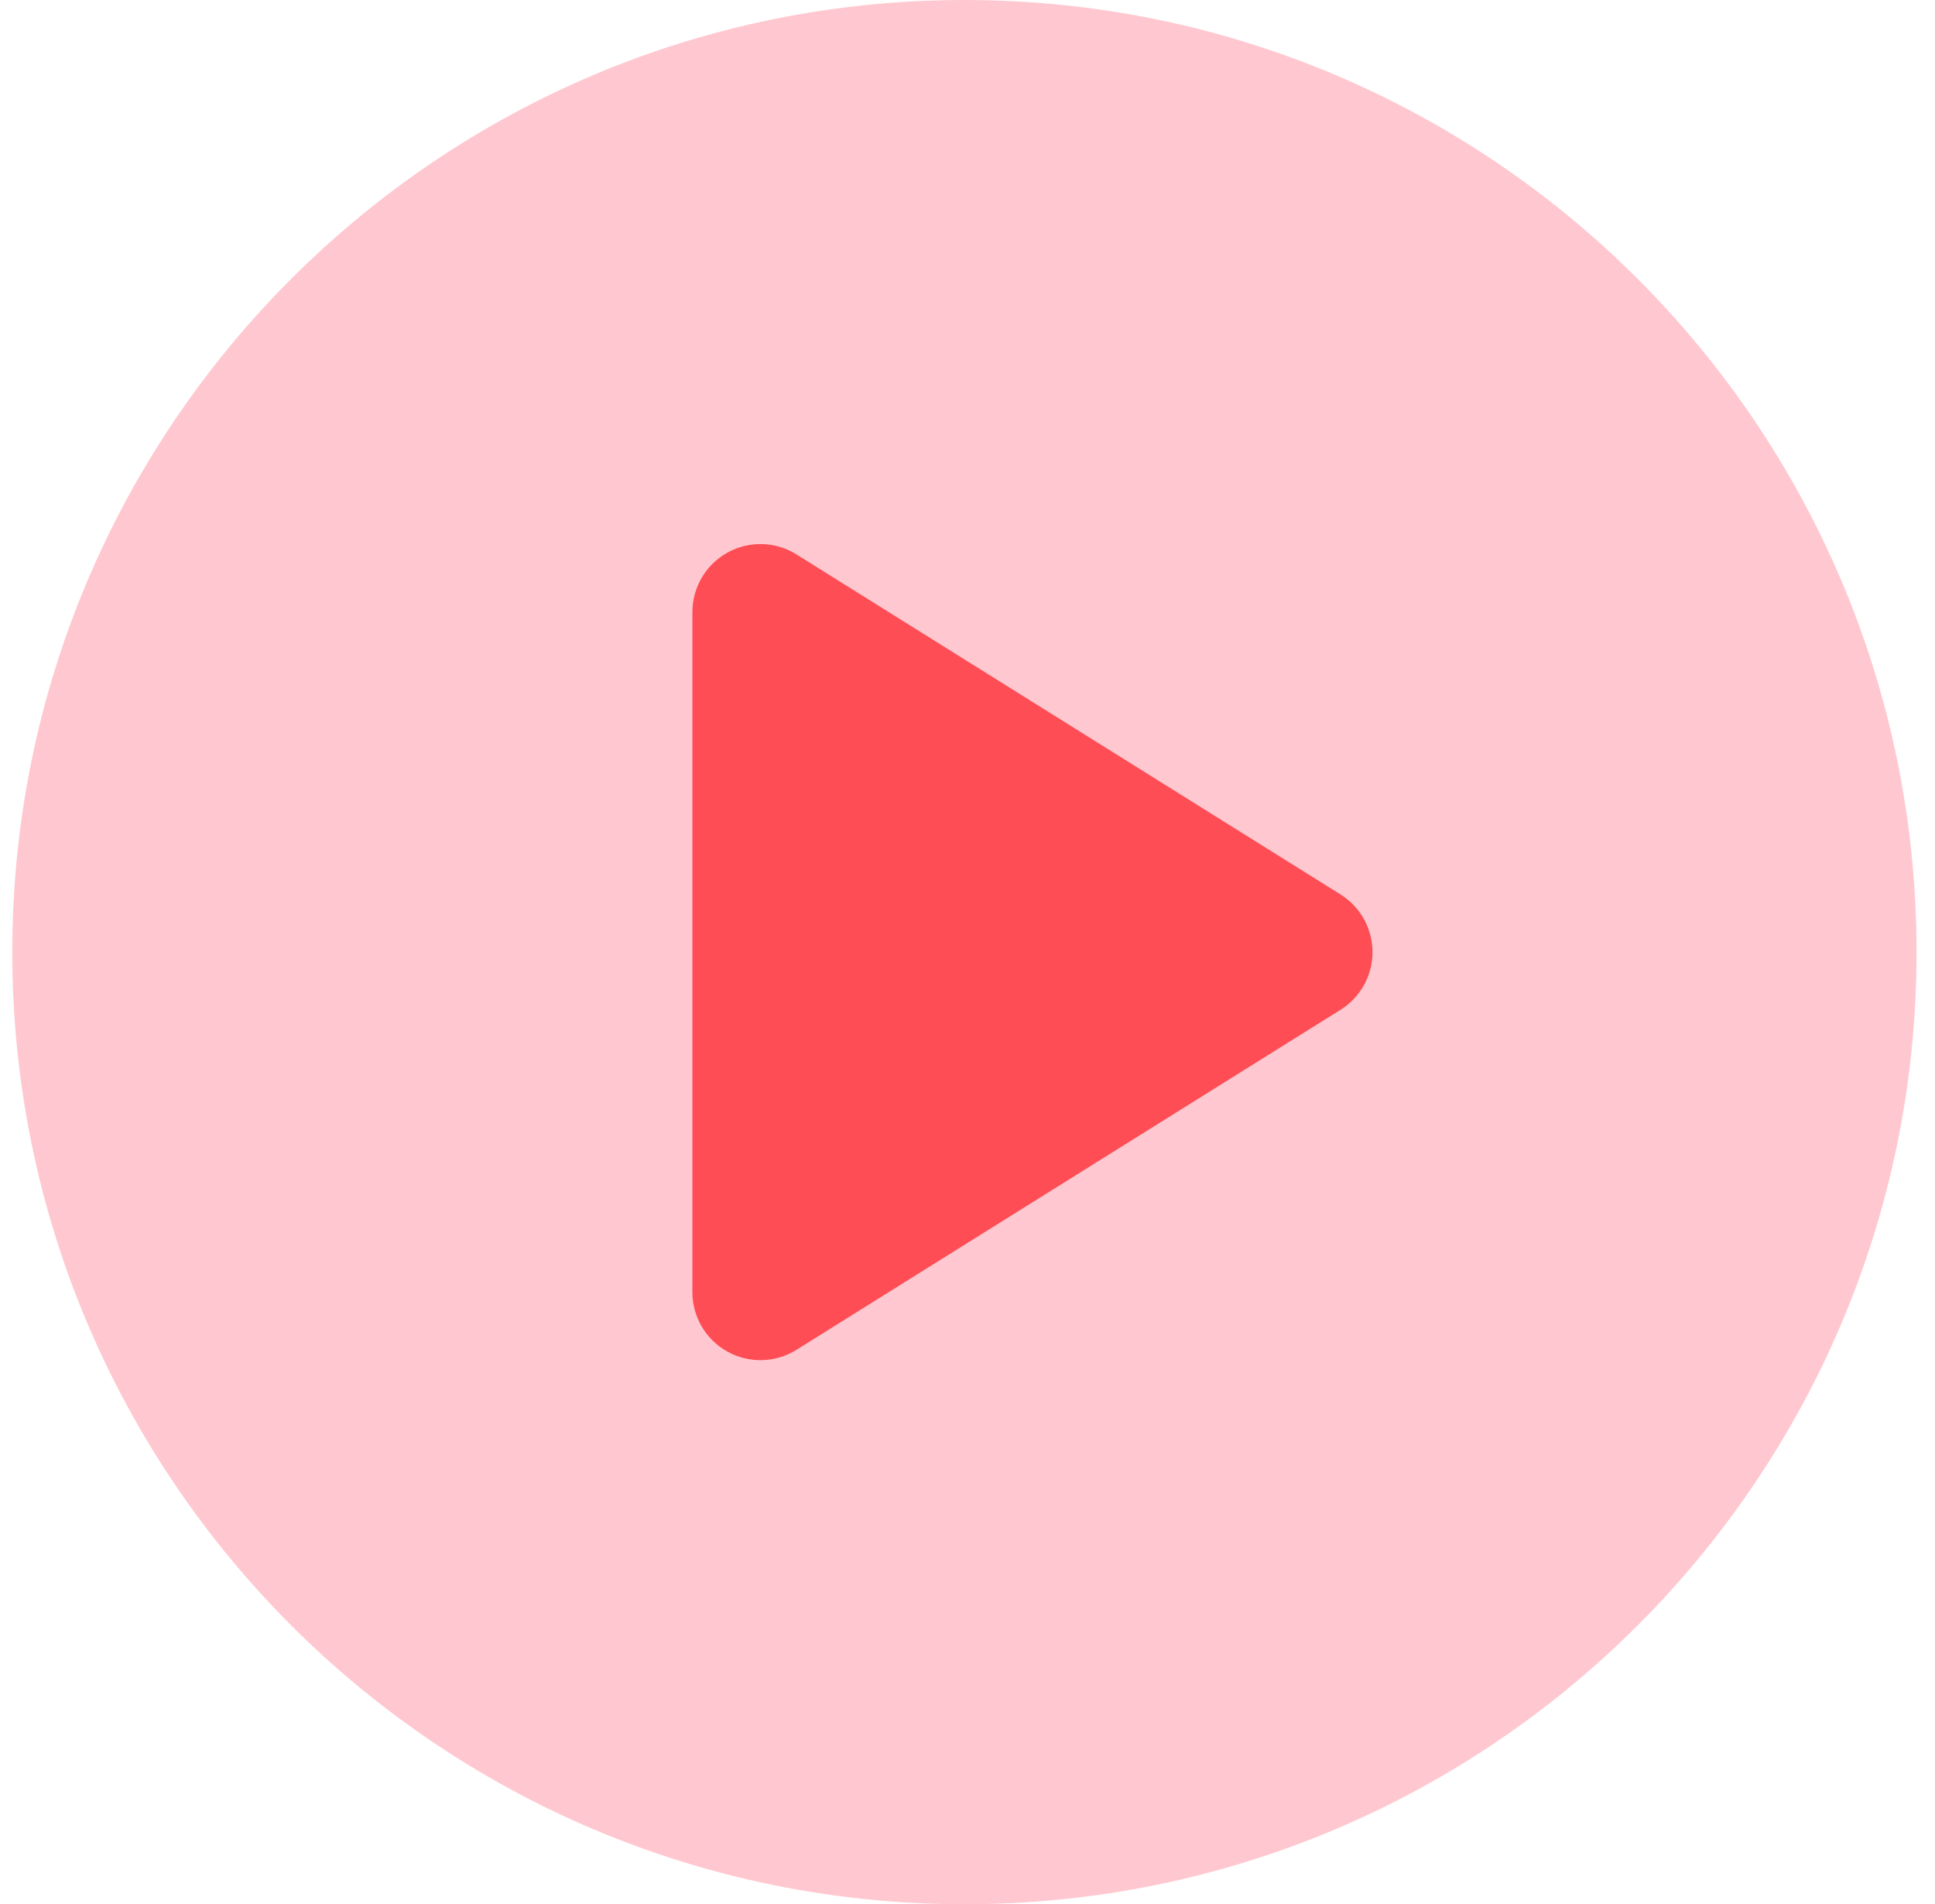 <svg width="63" height="62" viewBox="0 0 63 62" fill="none" xmlns="http://www.w3.org/2000/svg">
<path d="M31.4 62C48.521 62 62.4 48.121 62.4 31C62.4 13.879 48.521 0 31.4 0C14.28 0 0.4 13.879 0.4 31C0.4 48.121 14.28 62 31.4 62Z" fill="#FFC8D0"/>
<path fill-rule="evenodd" clip-rule="evenodd" d="M25.931 18.051C25.248 17.624 24.388 17.602 23.684 17.992C22.98 18.382 22.543 19.124 22.543 19.929V42.072C22.543 42.876 22.98 43.618 23.684 44.008C24.388 44.398 25.248 44.376 25.931 43.949L43.645 32.878C44.292 32.473 44.686 31.764 44.686 31C44.686 30.237 44.292 29.527 43.645 29.122L25.931 18.051Z" fill="#FF4D55"/>
</svg>
